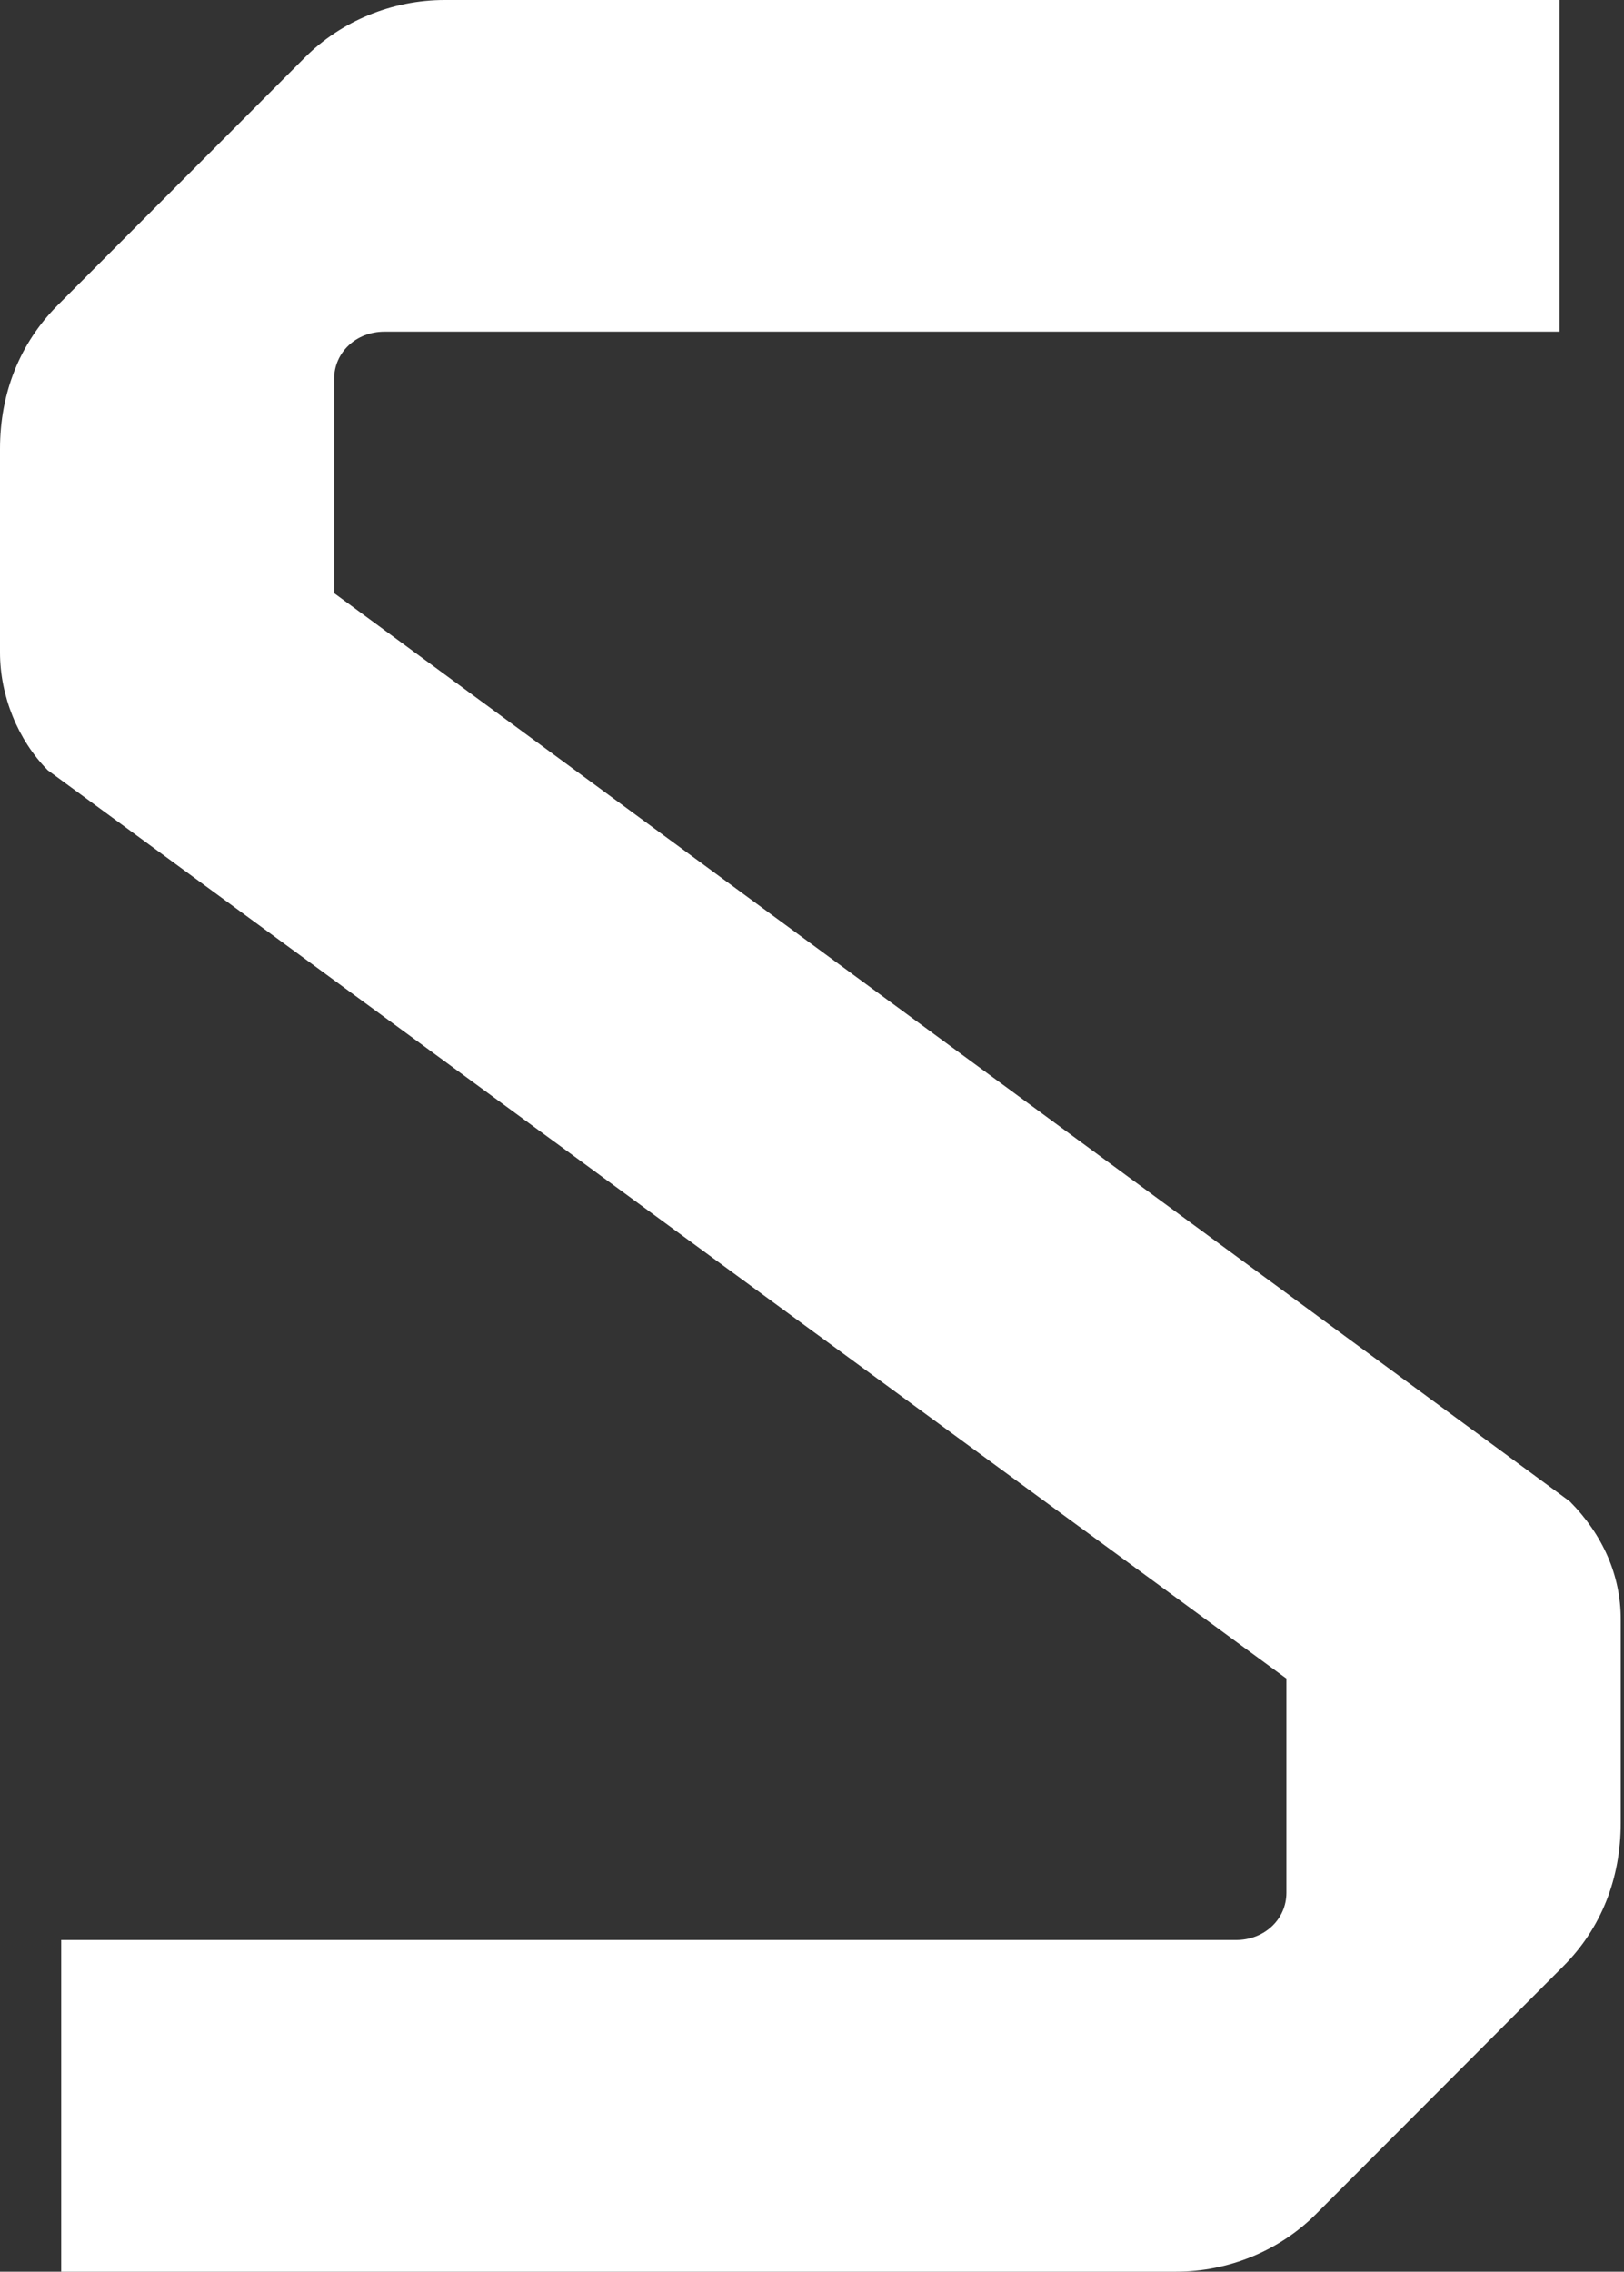 <svg width="143" height="200" viewBox="0 0 143 200" fill="none" xmlns="http://www.w3.org/2000/svg">
<rect x="0" y="0" width="143" height="200" fill="#333333" stroke="none"/>
<path d="M26.846 5.06L5.05 26.9C1.756 30.22 0 34.58 0 39.52V57.44C0 61.28 1.577 65.16 4.212 67.82L113.273 147.78V166.64C113.273 168.98 111.337 170.8 108.842 170.8H5.389V200H103.552C108.163 200 112.654 198.16 115.867 194.94L137.664 173.1C140.977 169.78 142.714 165.42 142.714 160.48V142.56C142.714 138.72 141.157 135.14 138.223 132.18L29.421 52.22V33.36C29.421 31.02 31.357 29.2 33.852 29.2H137.324V0H39.161C34.551 0 30.06 1.84 26.846 5.06Z" fill="white"/>
</svg>
